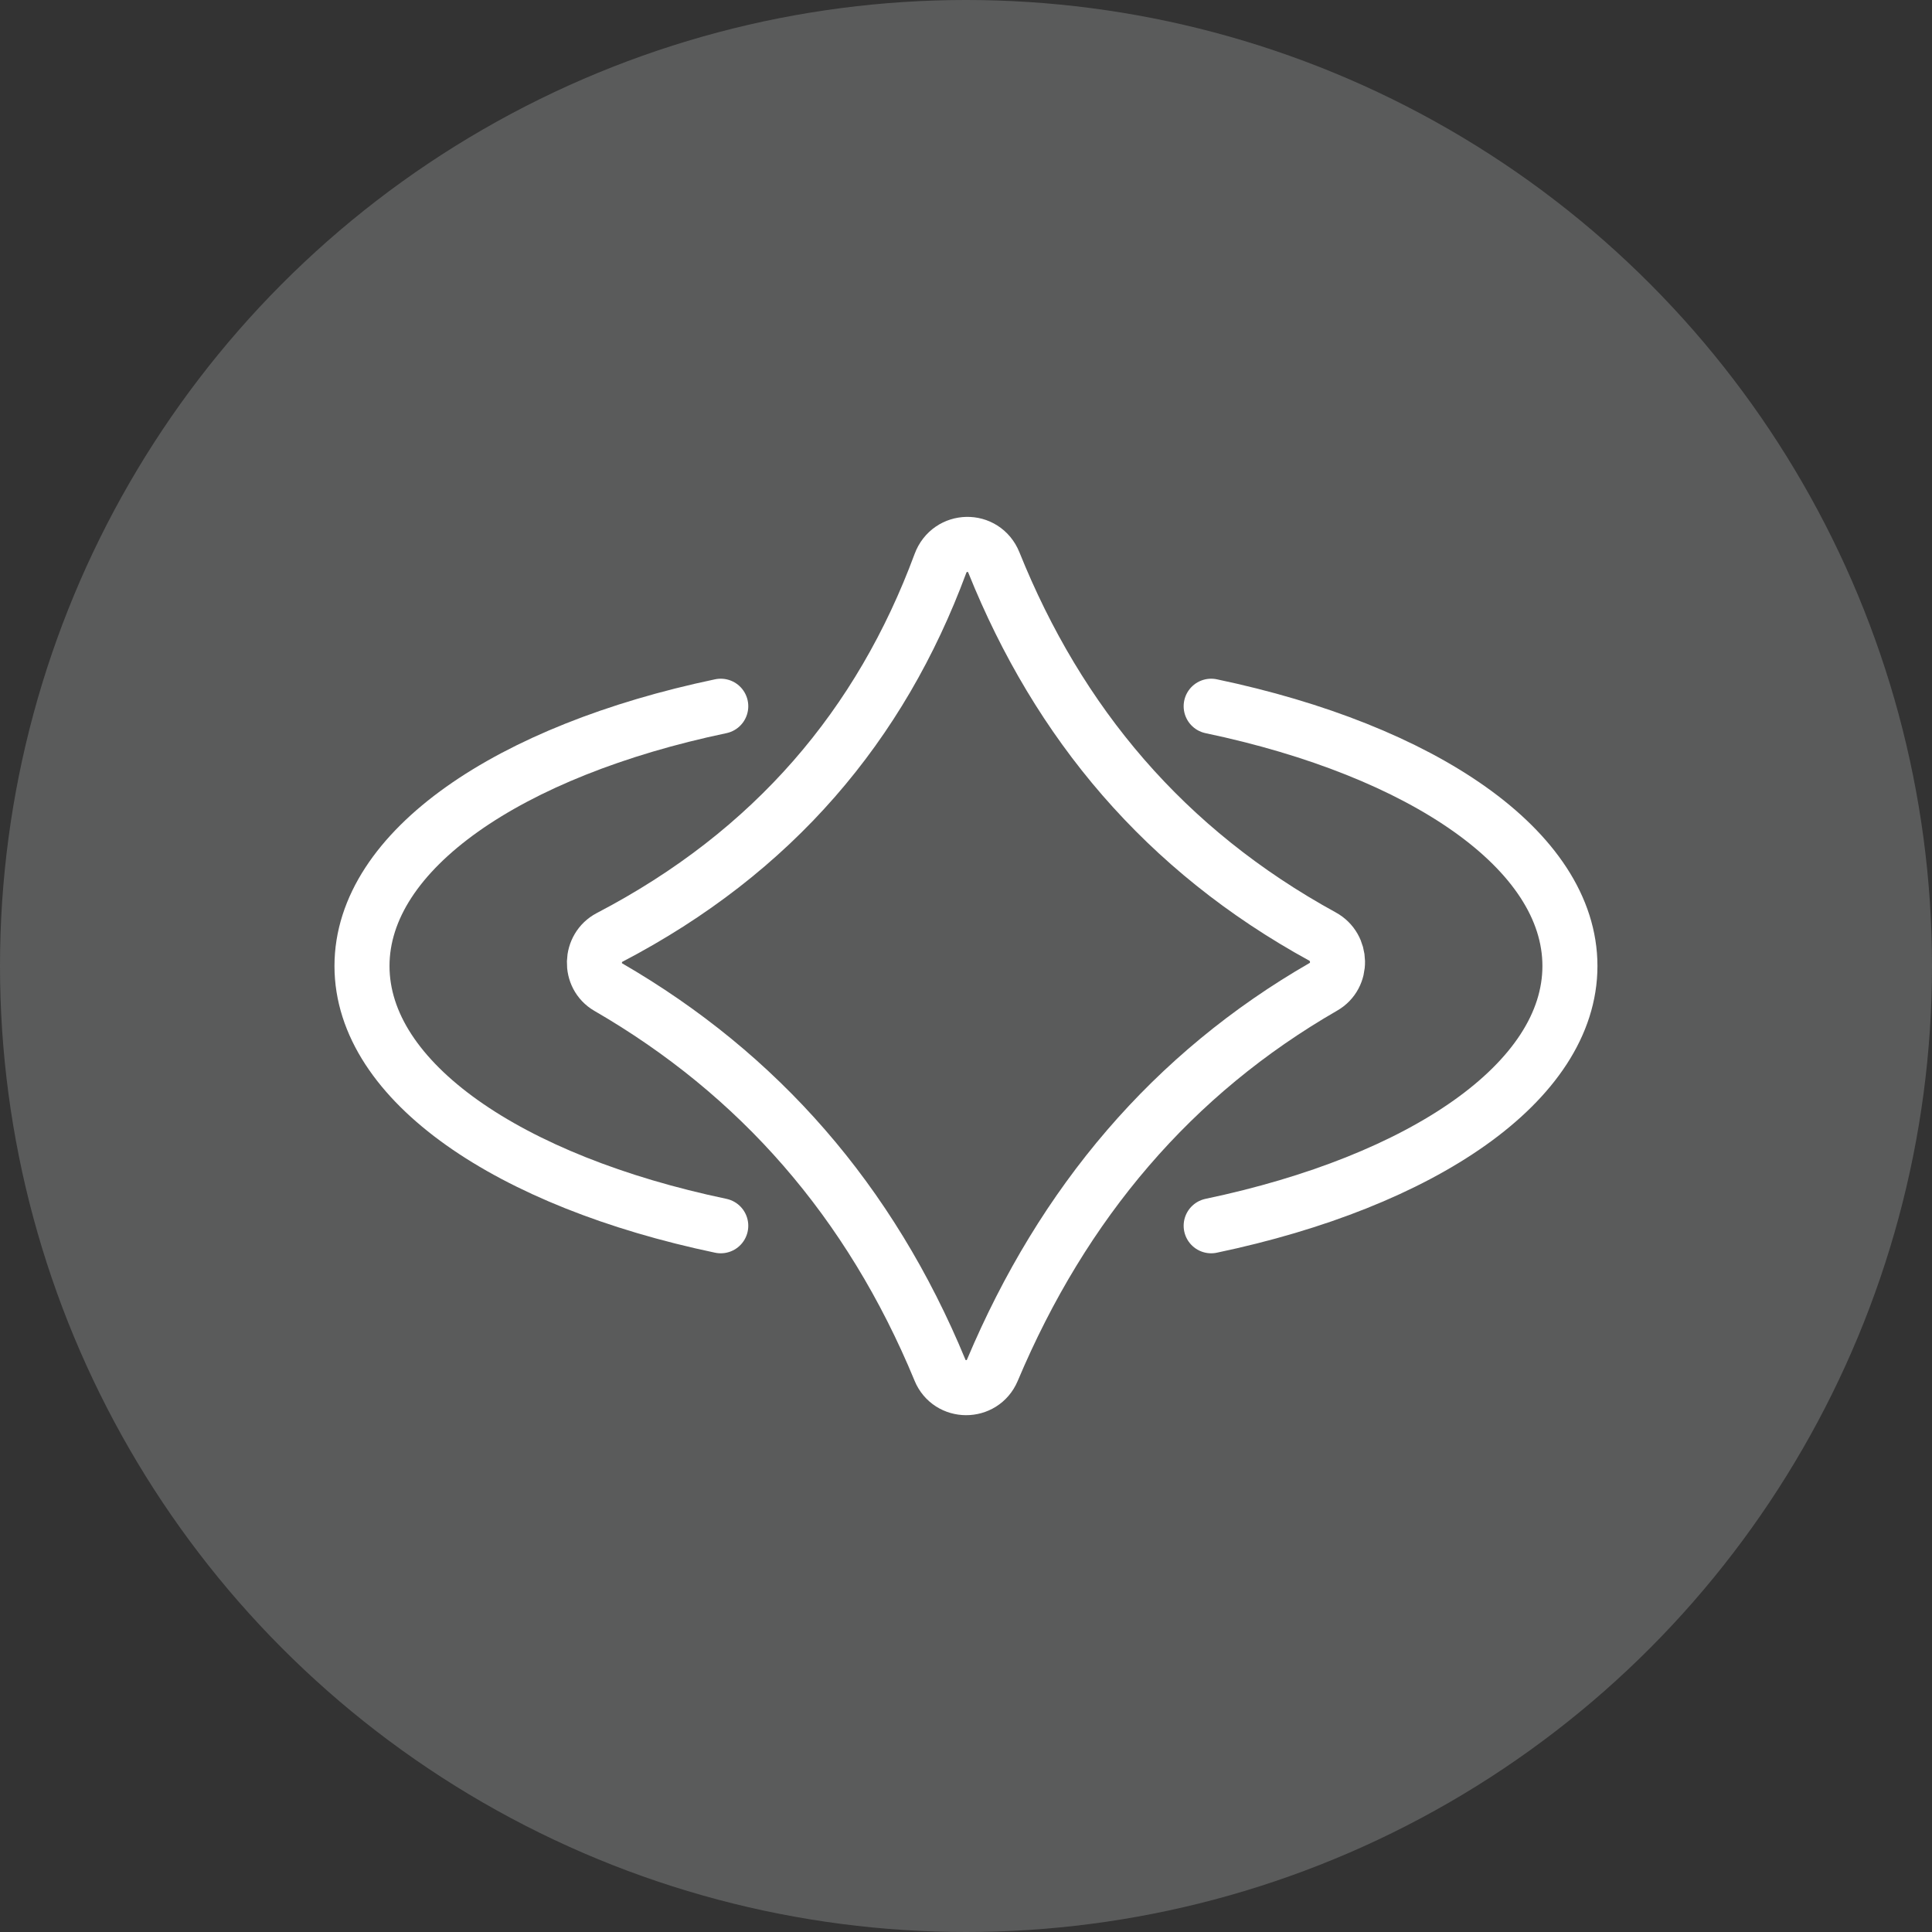 <?xml version="1.0" encoding="UTF-8"?><svg xmlns="http://www.w3.org/2000/svg" viewBox="0 0 263.28 263.28"><rect x="0" y="0" width="263.28" height="263.28" fill="#333333" stroke="none"/><defs><style>.cls-1{fill:#5a5b5b;}.cls-2{fill:none;stroke:#fff;stroke-linecap:round;stroke-linejoin:round;stroke-width:7.5px;}</style></defs><g id="Layer_3"><circle class="cls-1" cx="131.64" cy="131.64" r="131.64"/></g><g id="Layer_5"><path class="cls-2" d="M128.09,186.7c-9.52-23.03-24.7-40.32-45.21-52.19-2.59-1.5-2.47-5.37.18-6.76,22.37-11.67,36.96-28.99,45.09-50.95,1.26-3.41,5.93-3.51,7.29-.14,8.79,21.85,23.27,39.18,44.79,50.97,2.65,1.45,2.74,5.34.12,6.84-20.54,11.83-35.47,29.37-45.12,52.26-1.34,3.17-5.83,3.16-7.14-.02Z"/><path class="cls-2" d="M98.22,96.24c-28.79,6.04-48.89,19.6-48.89,35.4s20.1,29.36,48.89,35.4"/><path class="cls-2" d="M165.05,167.04c28.79-6.04,48.89-19.6,48.89-35.4s-20.1-29.36-48.89-35.4"/></g></svg>